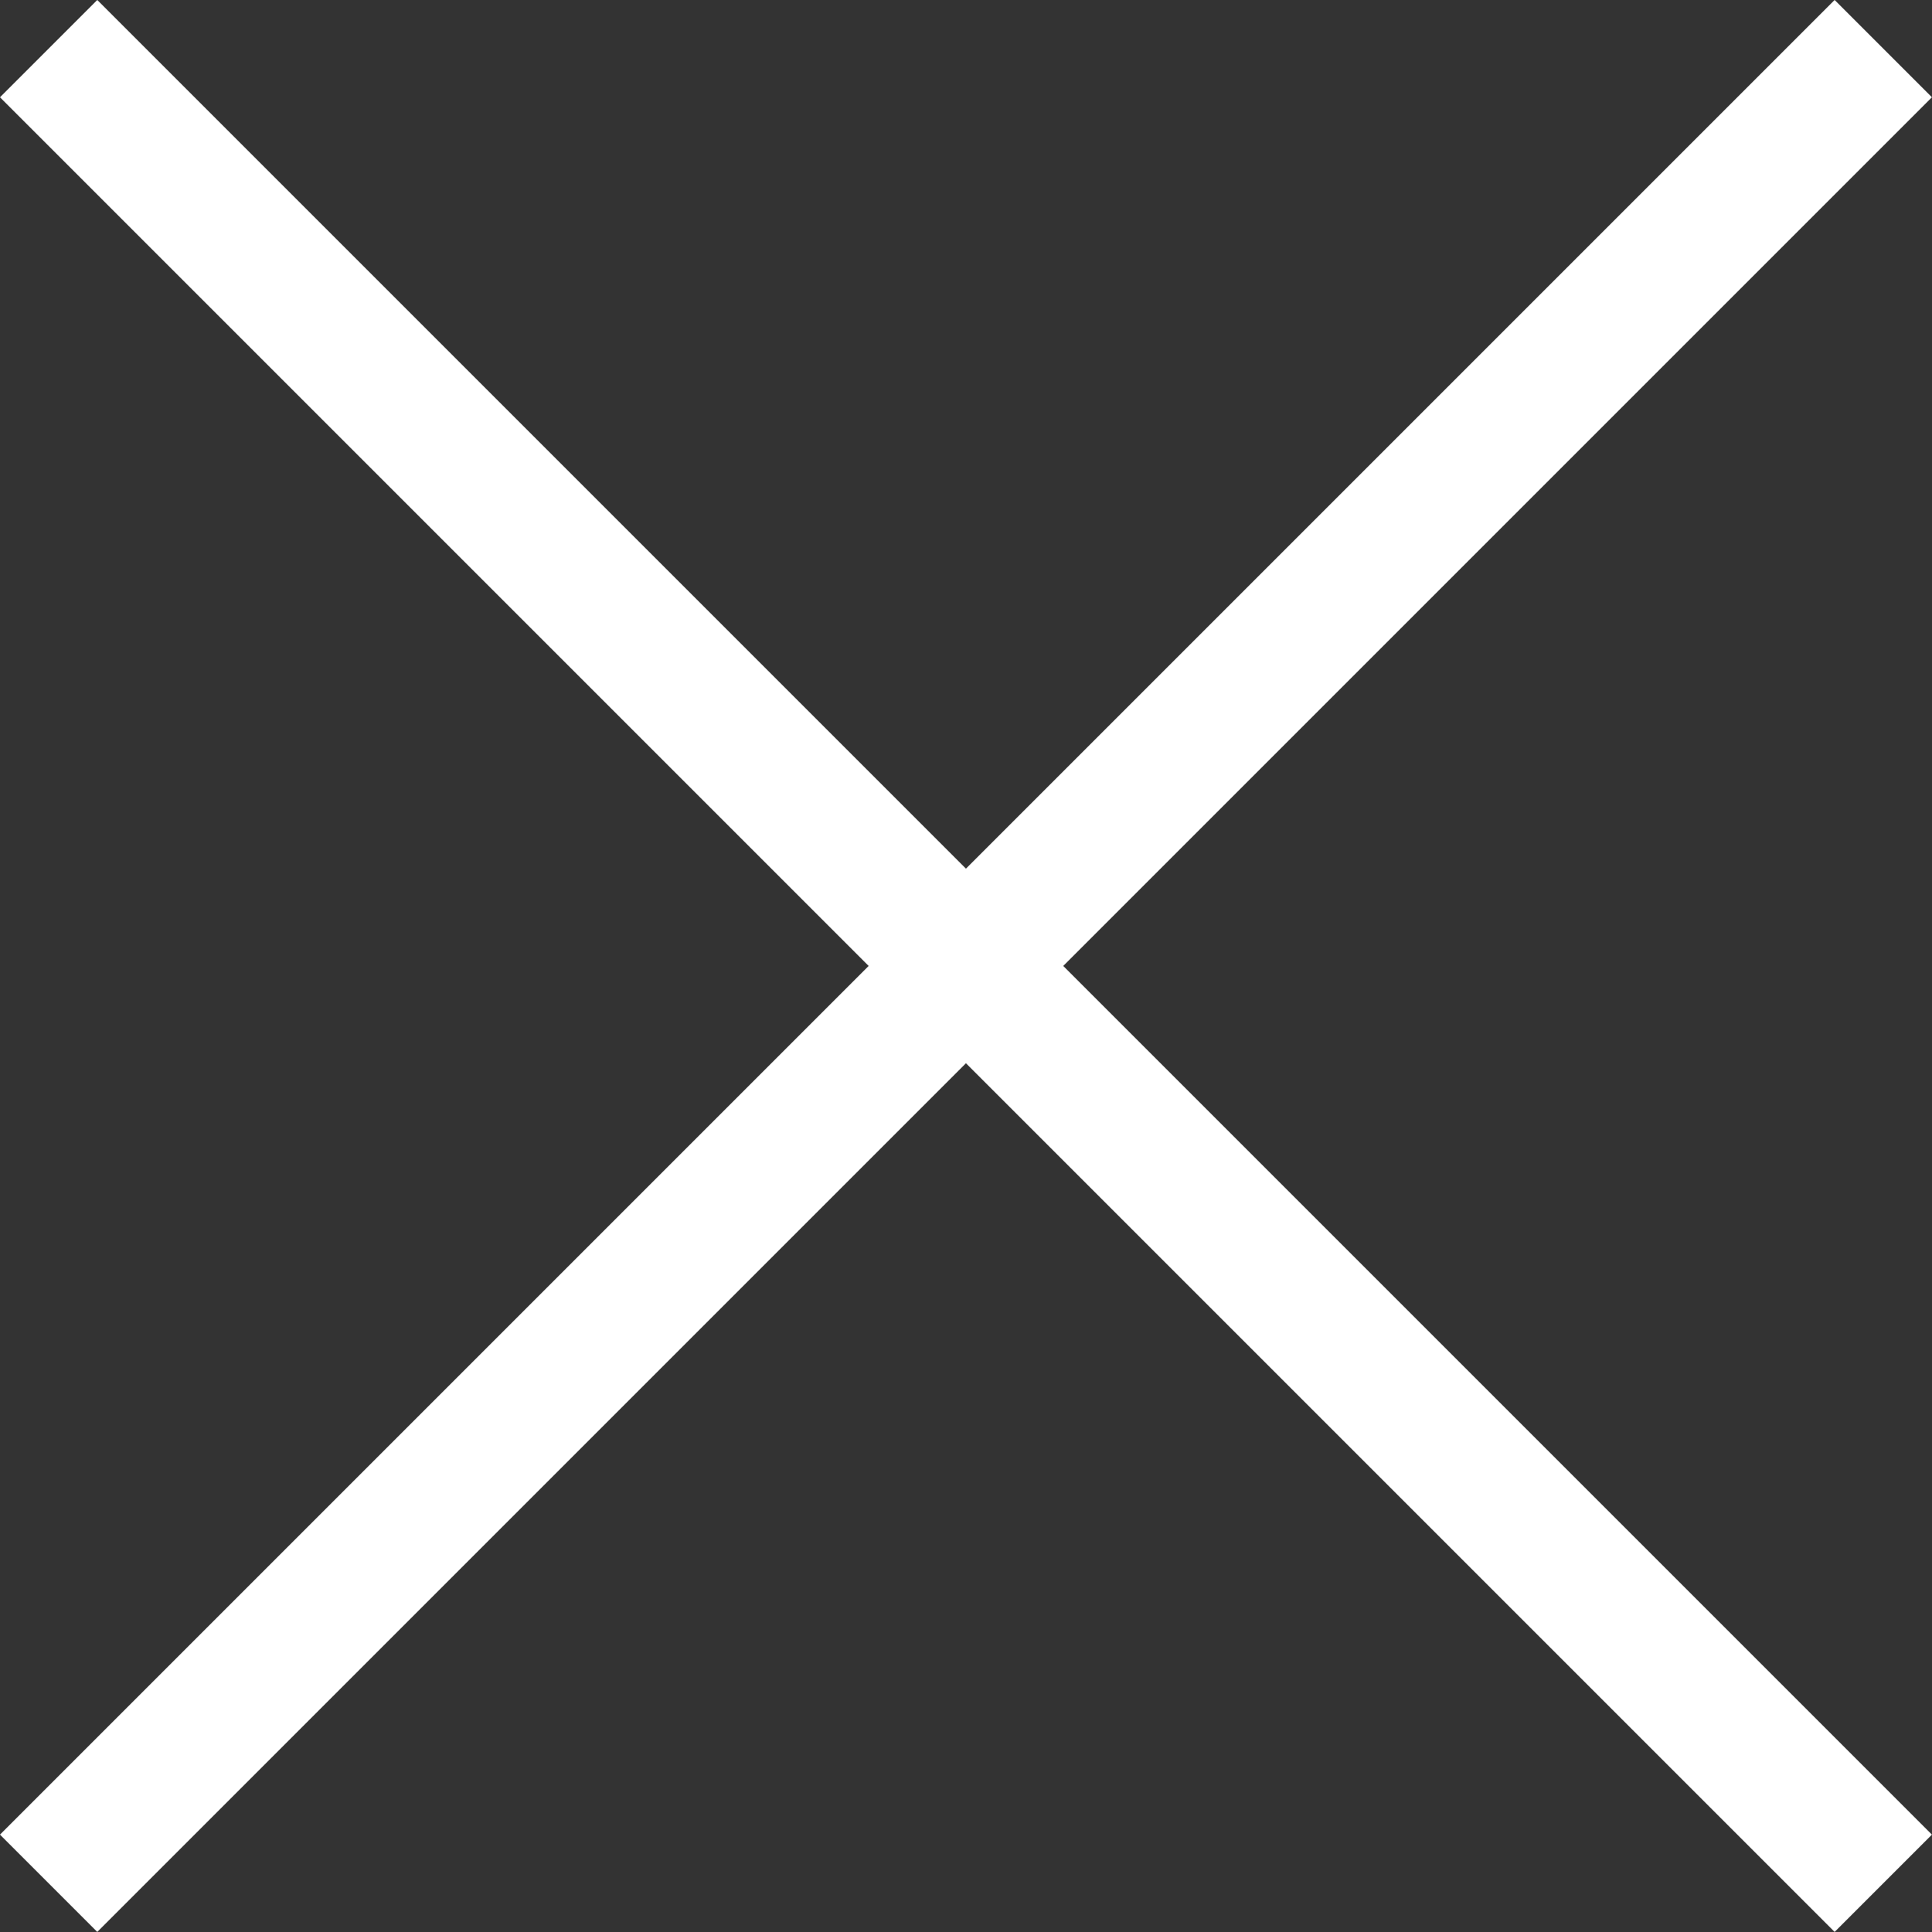 <svg xmlns="http://www.w3.org/2000/svg" width="16.849" height="16.849" viewBox="0 0 16.849 16.849">
  <rect x="0" y="0" width="16.849" height="16.849" fill="#333333" stroke="none"/>
  <g id="Group_422" data-name="Group 422" transform="translate(-1286.576 -740.576)">
    <g id="Group_421" data-name="Group 421" transform="translate(-40.5 1.5)">
      <line id="Line_87" data-name="Line 87" y1="16" x2="16" transform="translate(1327.5 739.5)" fill="none" stroke="#fff" stroke-width="1.2"/>
      <line id="Line_88" data-name="Line 88" x1="16" y1="16" transform="translate(1327.5 739.5)" fill="none" stroke="#fff" stroke-width="1.2"/>
    </g>
  </g>
</svg>
